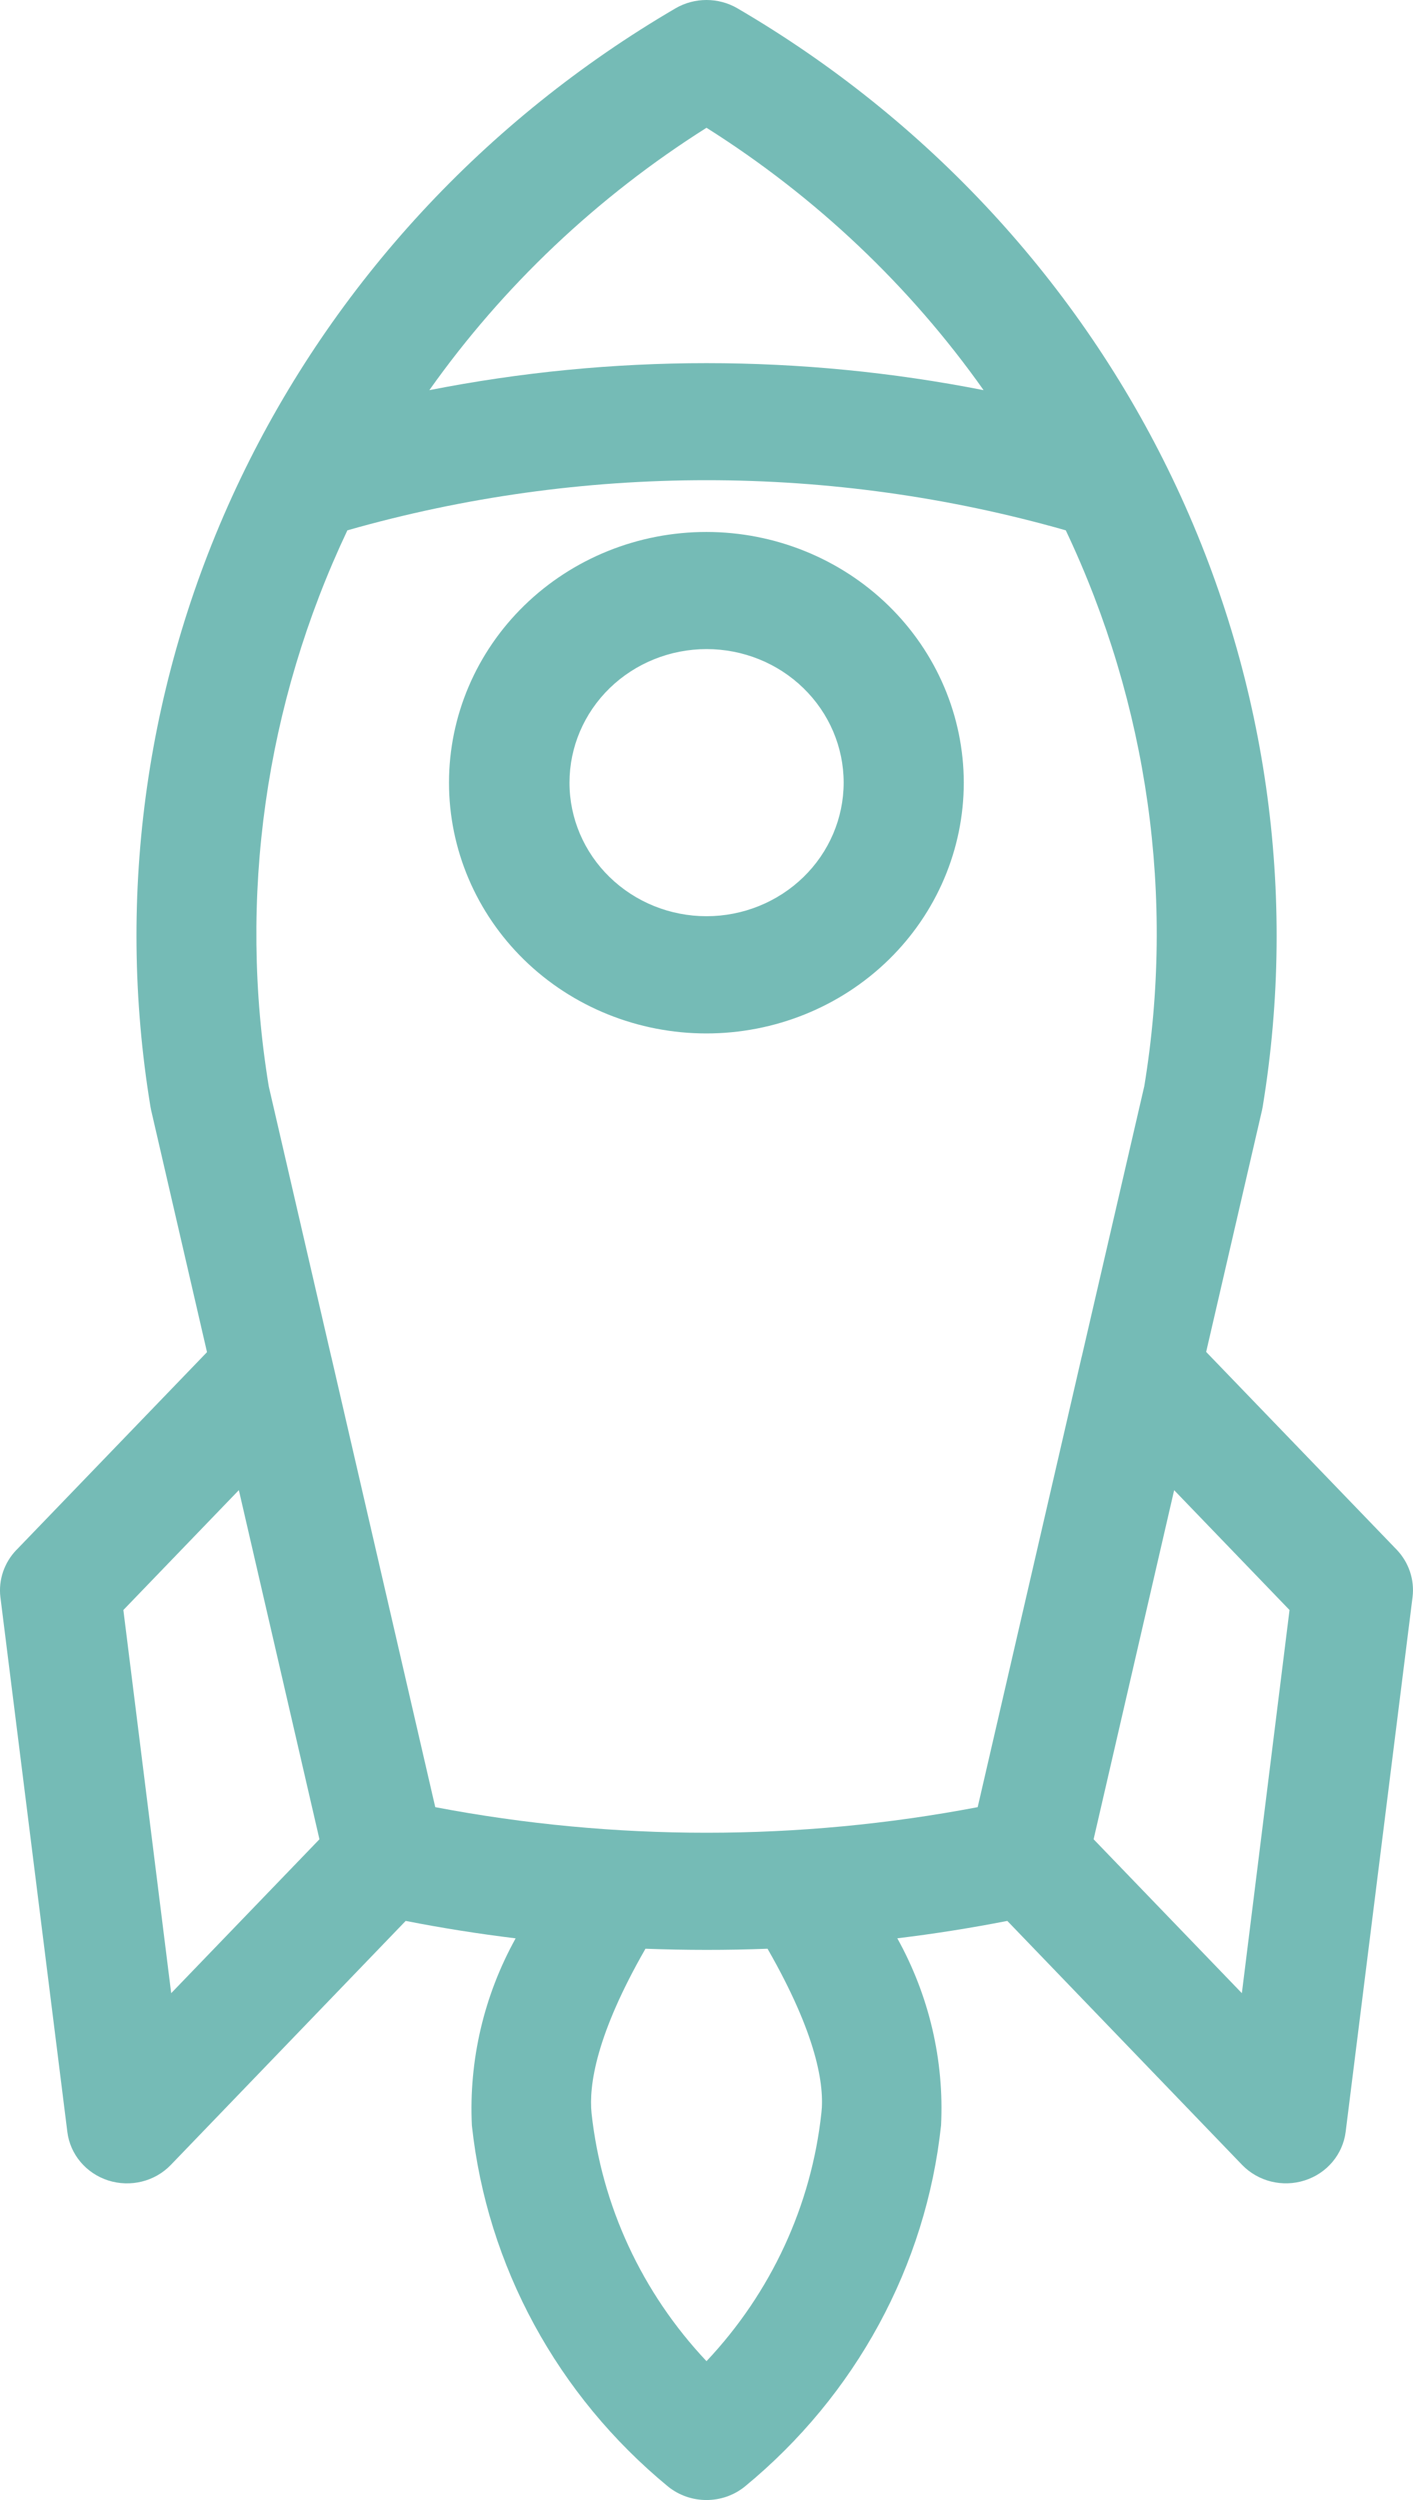 <svg xmlns="http://www.w3.org/2000/svg" width="26" height="46" viewBox="0 0 26 46" fill="none"><path fill-rule="evenodd" clip-rule="evenodd" d="M13 16.858C12.331 16.858 11.69 16.599 11.216 16.137C10.744 15.677 10.478 15.052 10.479 14.4C10.479 13.748 10.745 13.123 11.218 12.662C11.691 12.202 12.333 11.943 13.002 11.943C13.671 11.943 14.313 12.202 14.785 12.663C15.258 13.124 15.524 13.749 15.524 14.401C15.523 15.053 15.257 15.678 14.784 16.138C14.31 16.599 13.669 16.858 13 16.858ZM13 9.788C11.744 9.787 10.539 10.273 9.65 11.138C8.761 12.003 8.262 13.177 8.262 14.4C8.261 15.624 8.76 16.798 9.648 17.664C10.536 18.529 11.741 19.015 12.998 19.015C14.254 19.015 15.459 18.529 16.347 17.664C17.235 16.799 17.734 15.625 17.734 14.401C17.733 13.178 17.234 12.006 16.347 11.141C15.459 10.276 14.255 9.789 13 9.788ZM4.395 27.418L5.878 33.842L3.15 36.674L2.27 29.624L4.395 27.418ZM13 2.351C15.009 3.619 16.742 5.259 18.099 7.179C14.734 6.516 11.266 6.516 7.9 7.179C9.259 5.26 10.992 3.62 13 2.351H13ZM21.054 19.995C21.628 16.518 21.126 12.955 19.611 9.758C15.295 8.528 10.708 8.528 6.392 9.758C4.879 12.954 4.375 16.516 4.946 19.992L6.09 24.942C6.094 24.954 6.094 24.965 6.099 24.977L8.009 33.251H8.009C11.305 33.879 14.695 33.879 17.99 33.251L19.901 24.974C19.905 24.964 19.905 24.954 19.909 24.944L21.054 19.992L21.054 19.995ZM21.605 27.419L23.728 29.624L22.851 36.674L20.123 33.842L21.605 27.419ZM15.114 38.878C14.93 40.582 14.189 42.183 13 43.445C11.812 42.184 11.07 40.585 10.885 38.884C10.833 38.373 10.968 37.44 11.877 35.856C12.626 35.884 13.374 35.885 14.123 35.856C15.032 37.44 15.172 38.371 15.114 38.88V38.878ZM0.007 29.384L1.239 39.225C1.29 39.641 1.584 39.989 1.992 40.12C2.401 40.25 2.85 40.139 3.144 39.833L7.465 35.344C8.135 35.476 8.809 35.582 9.488 35.665H9.488C8.903 36.72 8.625 37.911 8.683 39.109C8.962 41.695 10.256 44.075 12.294 45.753C12.704 46.082 13.295 46.082 13.704 45.753C15.745 44.075 17.04 41.692 17.316 39.105C17.375 37.908 17.096 36.718 16.511 35.664C17.19 35.582 17.865 35.475 18.535 35.344L22.855 39.833C23.15 40.138 23.599 40.25 24.007 40.119C24.416 39.989 24.709 39.64 24.761 39.224L25.992 29.384C26.03 29.067 25.924 28.749 25.701 28.515L22.194 24.875L23.221 20.431C23.226 20.409 23.23 20.387 23.234 20.365H23.234C23.879 16.441 23.303 12.419 21.58 8.816C19.858 5.214 17.068 2.197 13.569 0.153C13.219 -0.051 12.781 -0.051 12.43 0.153C8.932 2.198 6.142 5.216 4.42 8.818C2.698 12.421 2.123 16.443 2.769 20.366C2.773 20.388 2.777 20.411 2.782 20.432L3.809 24.879L0.302 28.519L0.301 28.519C0.078 28.752 -0.03 29.068 0.007 29.384L0.007 29.384Z" fill="#75BBB6"></path></svg>